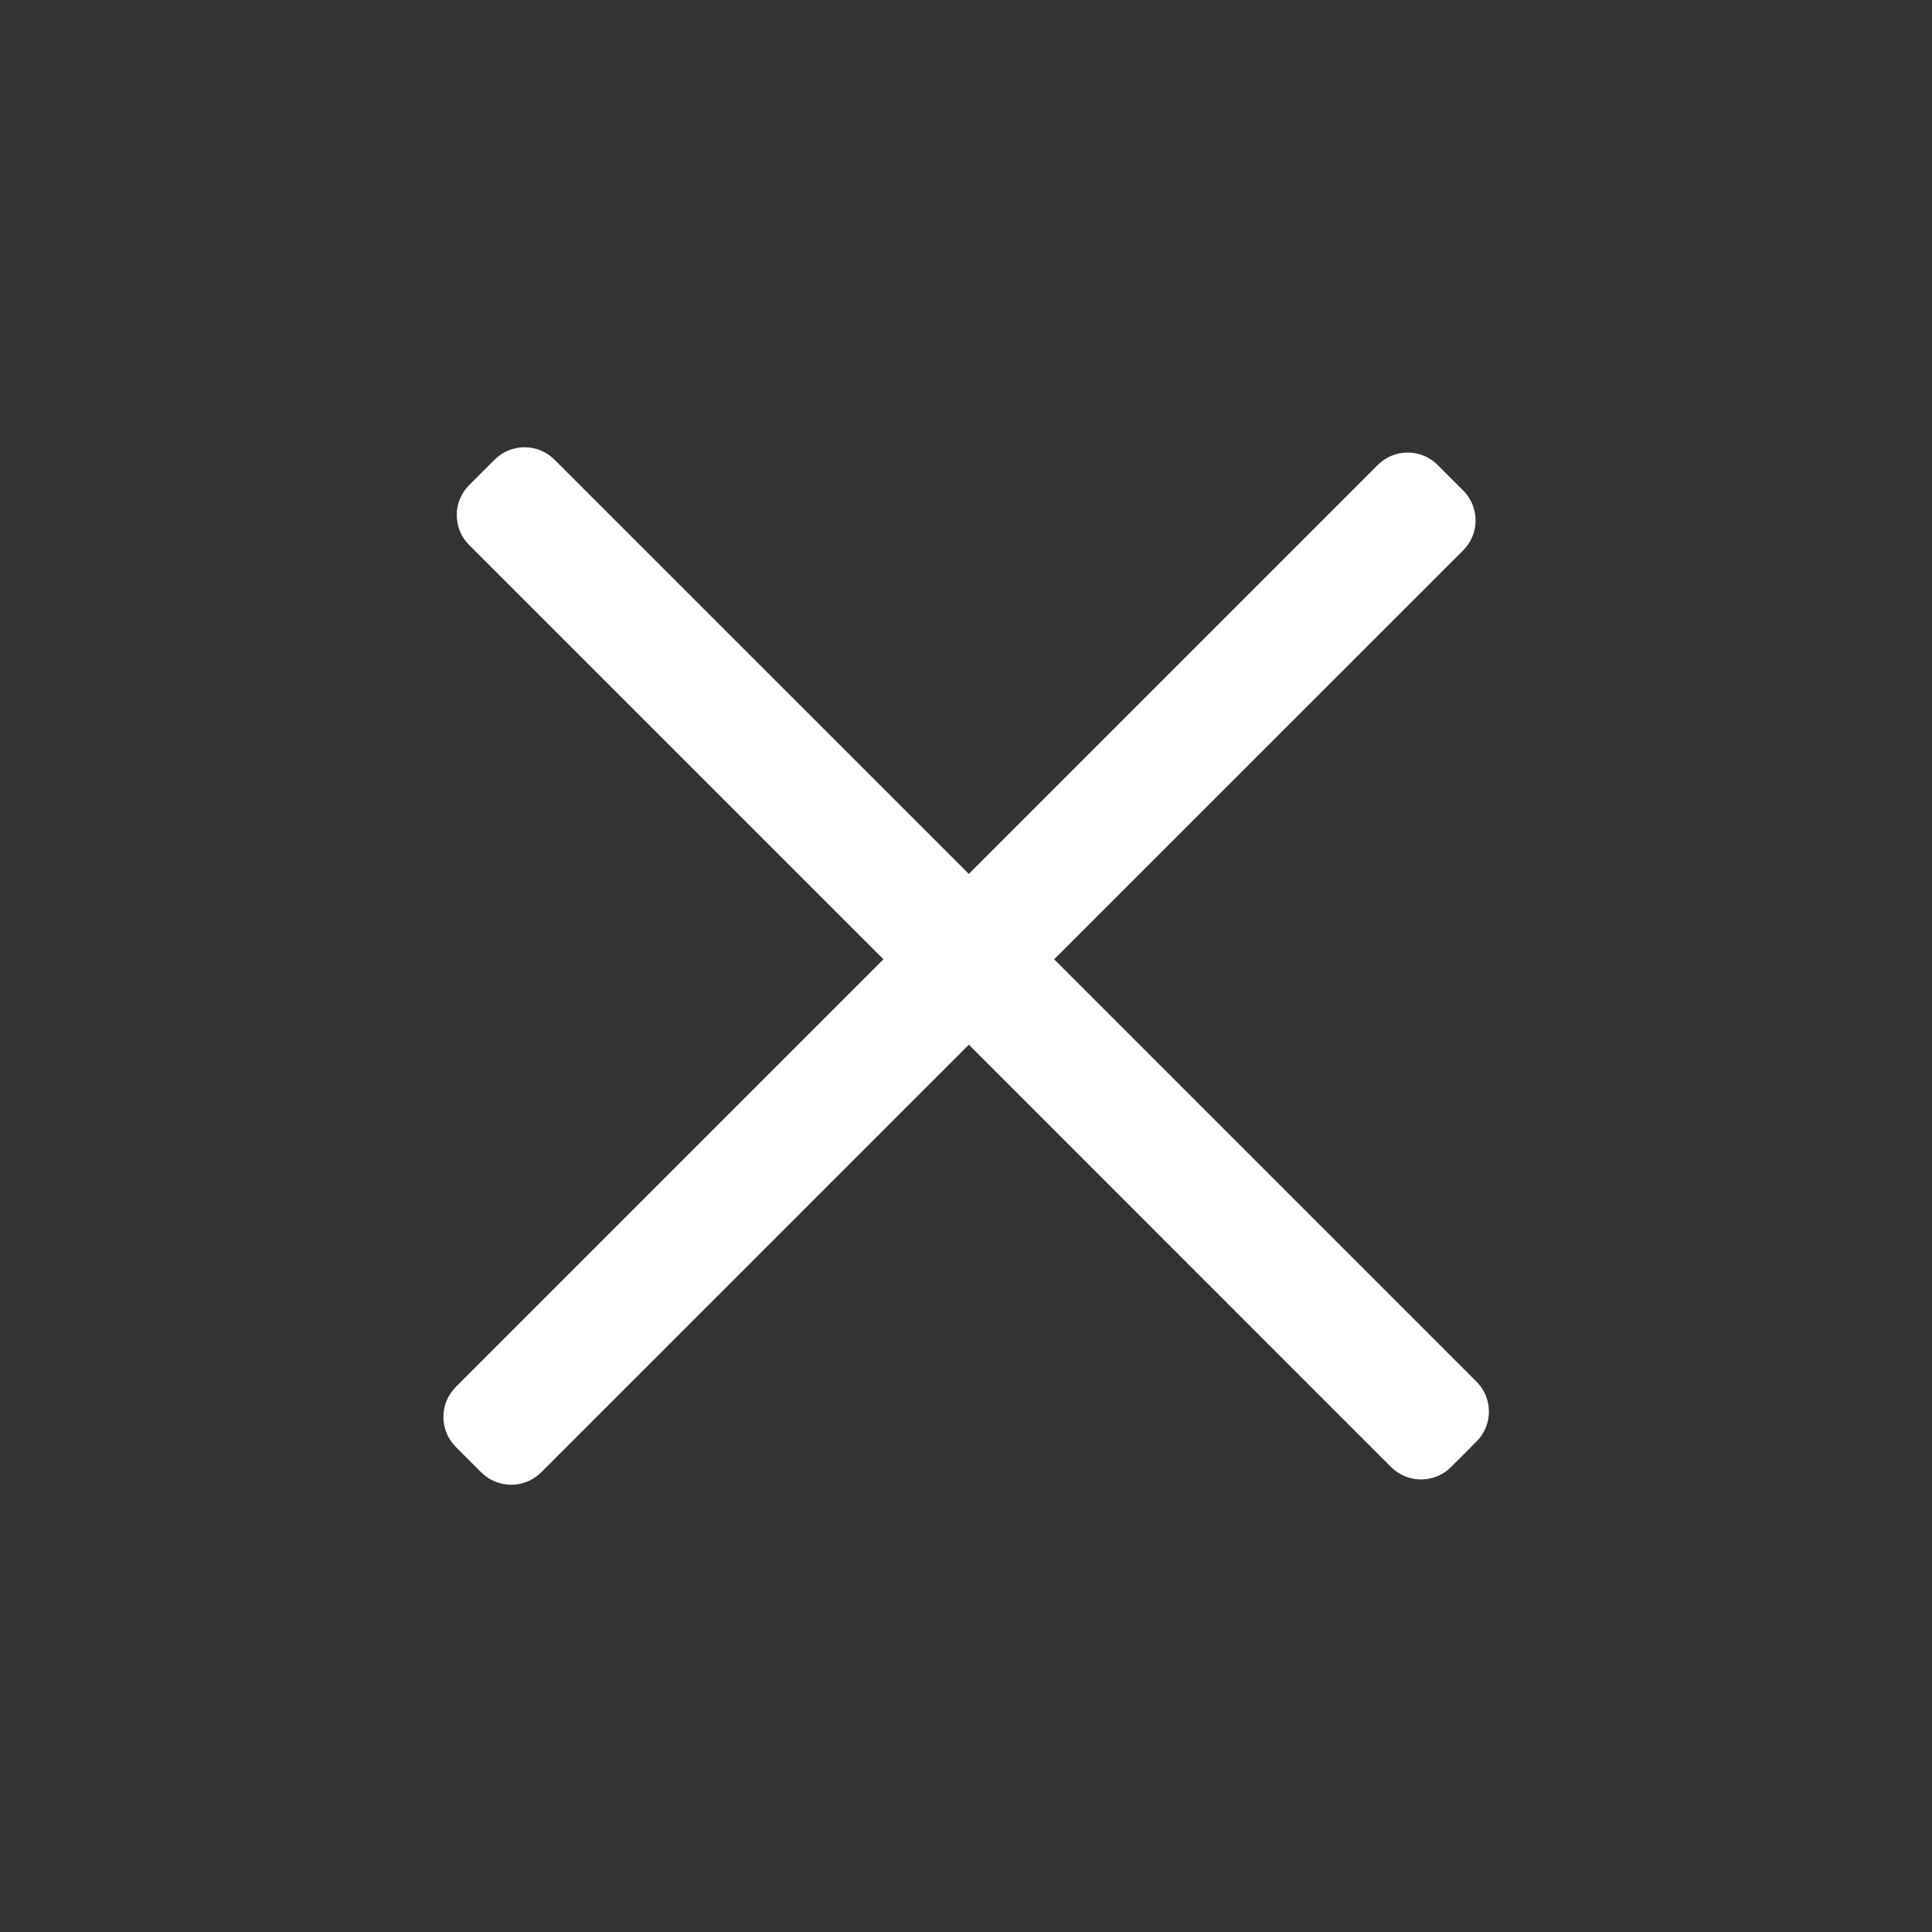<?xml version="1.0" encoding="UTF-8"?> <svg xmlns="http://www.w3.org/2000/svg" width="30" height="30" viewBox="0 0 30 30" fill="none"><rect x="0" y="0" width="30" height="30" fill="#333333" stroke="none"/> <path fill-rule="evenodd" clip-rule="evenodd" d="M8.611 7.138C8.354 6.881 7.937 6.881 7.68 7.138L7.285 7.533C7.028 7.79 7.028 8.206 7.285 8.463L13.718 14.896L7.077 21.537C6.821 21.794 6.821 22.21 7.077 22.467L7.473 22.863C7.73 23.119 8.146 23.119 8.403 22.863L15.044 16.222L21.601 22.78C21.858 23.037 22.275 23.037 22.532 22.78L22.927 22.384C23.184 22.128 23.184 21.711 22.927 21.454L16.369 14.896L22.72 8.546C22.977 8.289 22.977 7.872 22.72 7.616L22.324 7.22C22.067 6.963 21.651 6.963 21.394 7.22L15.044 13.57L8.611 7.138Z" fill="white"></path> </svg> 